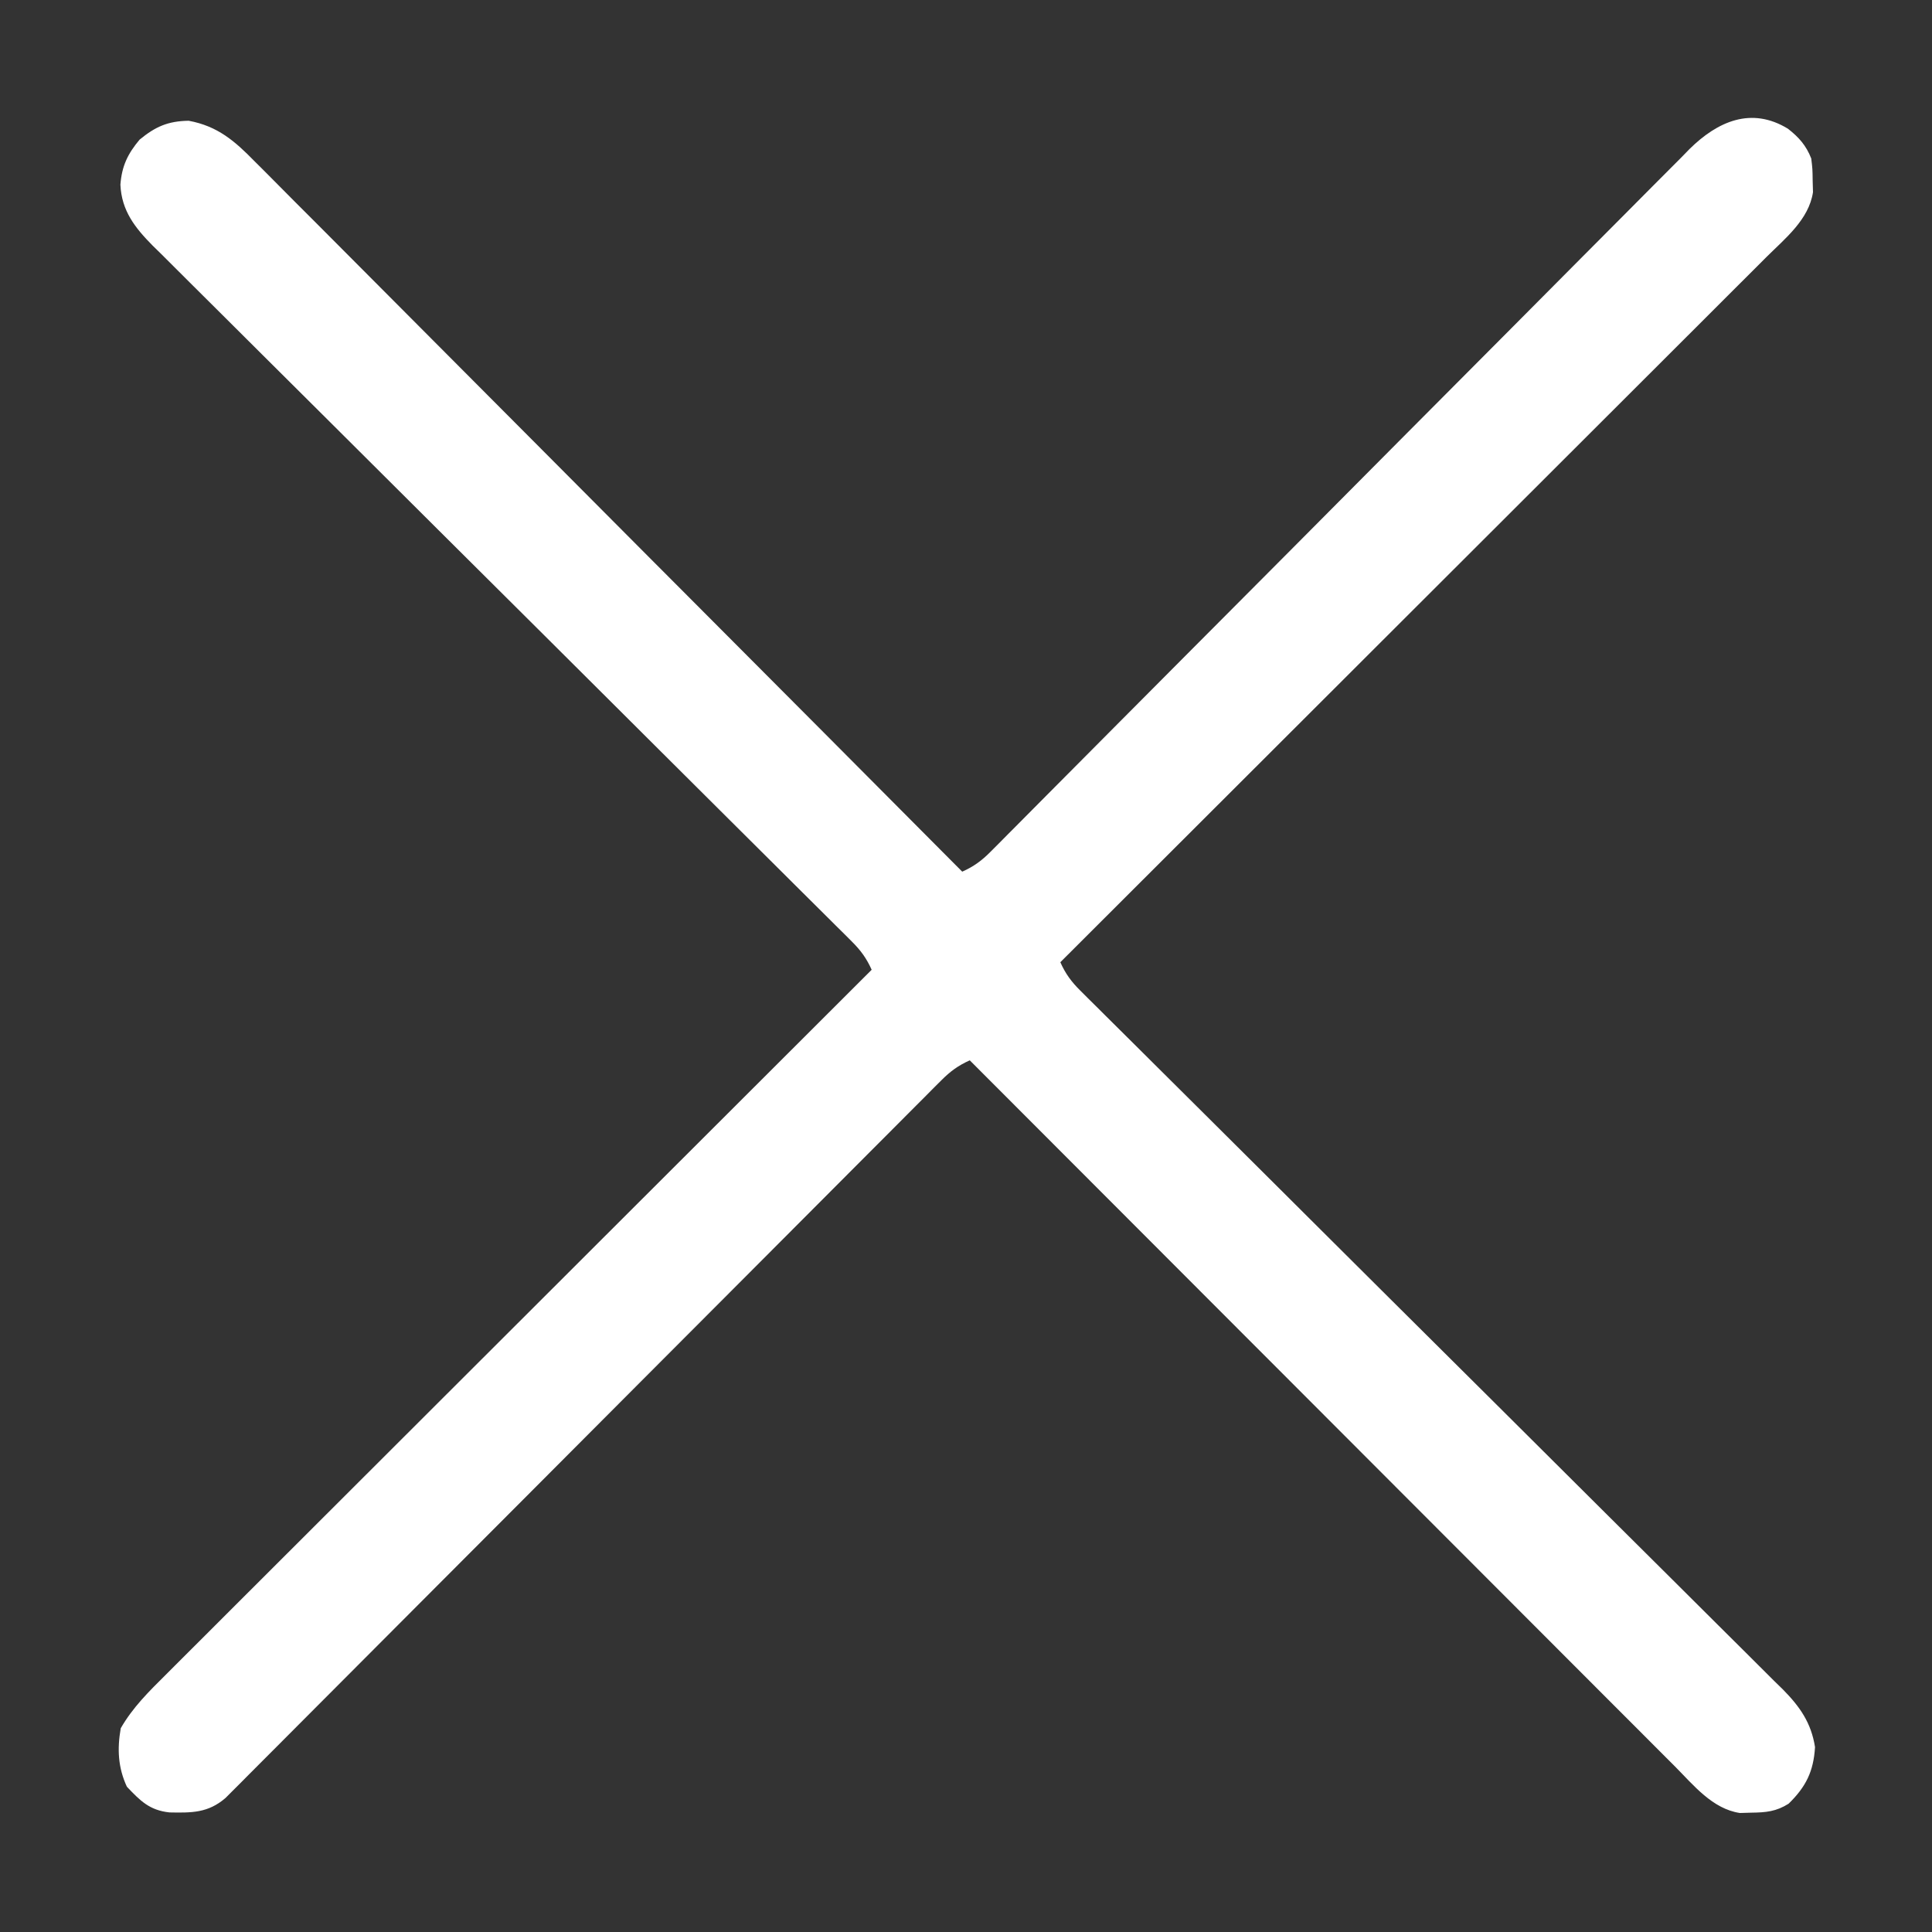 <?xml version="1.0" encoding="UTF-8"?>
<svg version="1.1" xmlns="http://www.w3.org/2000/svg" width="512" height="512">
<rect width="100%" height="100%" fill="#333333" stroke="none"/>
<path d="M0 0 C2.922 2.284 4.829 4.457 6.172 7.883 C6.508 10.688 6.508 10.688 6.547 13.758 C6.575 14.766 6.604 15.774 6.633 16.812 C5.544 24.062 -0.736 29.07 -5.712 34.007 C-6.512 34.809 -7.312 35.61 -8.135 36.436 C-10.813 39.117 -13.498 41.791 -16.183 44.464 C-18.105 46.385 -20.027 48.308 -21.948 50.23 C-26.083 54.367 -30.223 58.5 -34.364 62.63 C-40.352 68.602 -46.335 74.58 -52.316 80.558 C-62.021 90.259 -71.731 99.955 -81.443 109.648 C-90.876 119.063 -100.307 128.48 -109.735 137.899 C-110.316 138.48 -110.898 139.061 -111.497 139.66 C-114.414 142.574 -117.33 145.488 -120.247 148.402 C-144.434 172.569 -168.629 196.728 -192.828 220.883 C-191.462 223.943 -189.918 226.039 -187.545 228.395 C-186.864 229.077 -186.182 229.759 -185.48 230.461 C-184.729 231.202 -183.978 231.943 -183.205 232.706 C-182.409 233.5 -181.613 234.293 -180.793 235.11 C-178.116 237.776 -175.432 240.435 -172.748 243.094 C-170.831 245.001 -168.915 246.908 -166.999 248.816 C-162.867 252.928 -158.732 257.037 -154.595 261.144 C-148.055 267.638 -141.525 274.142 -134.996 280.647 C-132.762 282.873 -130.528 285.1 -128.294 287.326 C-127.735 287.882 -127.177 288.438 -126.602 289.012 C-120.246 295.344 -113.888 301.674 -107.529 308.003 C-106.948 308.582 -106.367 309.16 -105.768 309.756 C-96.351 319.129 -86.926 328.494 -77.499 337.857 C-67.819 347.473 -58.15 357.1 -48.49 366.737 C-42.534 372.68 -36.568 378.612 -30.59 384.533 C-26.492 388.592 -22.405 392.663 -18.326 396.742 C-15.974 399.095 -13.616 401.44 -11.247 403.776 C-8.677 406.312 -6.126 408.865 -3.578 411.424 C-2.83 412.154 -2.081 412.884 -1.31 413.636 C3.177 418.193 6.161 422.454 7.172 428.883 C6.783 435.331 4.767 439.397 0.172 443.883 C-3.113 445.961 -5.848 446.209 -9.703 446.258 C-10.711 446.286 -11.719 446.315 -12.758 446.344 C-20.007 445.255 -25.015 438.975 -29.953 433.999 C-30.754 433.199 -31.555 432.399 -32.381 431.575 C-35.062 428.898 -37.736 426.213 -40.41 423.528 C-42.331 421.606 -44.253 419.684 -46.176 417.763 C-50.312 413.628 -54.445 409.488 -58.576 405.347 C-64.548 399.359 -70.525 393.376 -76.504 387.395 C-86.204 377.69 -95.9 367.98 -105.594 358.268 C-115.008 348.835 -124.425 339.404 -133.845 329.976 C-134.426 329.395 -135.007 328.813 -135.605 328.214 C-138.519 325.297 -141.434 322.381 -144.348 319.464 C-168.514 295.277 -192.674 271.082 -216.828 246.883 C-219.89 248.25 -221.992 249.799 -224.355 252.169 C-225.039 252.851 -225.724 253.533 -226.43 254.235 C-227.174 254.987 -227.918 255.738 -228.685 256.513 C-229.482 257.309 -230.279 258.106 -231.1 258.927 C-233.778 261.606 -236.448 264.292 -239.119 266.979 C-241.033 268.898 -242.949 270.815 -244.865 272.733 C-248.994 276.868 -253.119 281.006 -257.242 285.146 C-263.206 291.136 -269.177 297.119 -275.15 303.1 C-284.845 312.809 -294.535 322.521 -304.223 332.237 C-304.803 332.818 -305.383 333.4 -305.98 333.999 C-310.096 338.127 -314.212 342.255 -318.328 346.383 C-323.03 351.098 -327.731 355.814 -332.433 360.529 C-333.302 361.4 -333.302 361.4 -334.188 362.289 C-343.84 371.968 -353.495 381.642 -363.153 391.315 C-369.112 397.282 -375.067 403.253 -381.017 409.229 C-385.093 413.322 -389.173 417.411 -393.255 421.498 C-395.612 423.857 -397.966 426.218 -400.317 428.583 C-402.864 431.144 -405.417 433.699 -407.971 436.253 C-408.715 437.004 -409.46 437.756 -410.227 438.53 C-411.254 439.553 -411.254 439.553 -412.302 440.597 C-412.89 441.187 -413.479 441.778 -414.086 442.386 C-418.699 446.348 -423.025 446.31 -428.914 446.195 C-434.216 445.627 -436.668 443.104 -440.203 439.383 C-442.551 434.325 -442.799 429.366 -441.828 423.883 C-438.669 418.388 -434.422 414.201 -429.944 409.758 C-429.144 408.957 -428.345 408.155 -427.521 407.33 C-424.843 404.649 -422.158 401.975 -419.474 399.301 C-417.551 397.38 -415.63 395.458 -413.708 393.535 C-409.573 389.399 -405.434 385.266 -401.292 381.135 C-395.304 375.163 -389.321 369.186 -383.34 363.207 C-373.635 353.507 -363.926 343.811 -354.213 334.117 C-344.78 324.703 -335.349 315.286 -325.921 305.866 C-325.34 305.285 -324.759 304.704 -324.16 304.106 C-321.243 301.192 -318.326 298.277 -315.409 295.363 C-291.222 271.197 -267.027 247.037 -242.828 222.883 C-244.192 219.83 -245.729 217.735 -248.096 215.383 C-248.774 214.704 -249.451 214.026 -250.15 213.326 C-250.897 212.588 -251.644 211.851 -252.413 211.091 C-253.205 210.301 -253.997 209.511 -254.813 208.697 C-257.476 206.042 -260.146 203.395 -262.816 200.747 C-264.723 198.849 -266.63 196.95 -268.536 195.05 C-272.647 190.956 -276.76 186.865 -280.876 182.776 C-287.382 176.312 -293.879 169.838 -300.374 163.362 C-302.597 161.146 -304.819 158.93 -307.042 156.715 C-307.598 156.161 -308.153 155.607 -308.726 155.037 C-315.049 148.734 -321.374 142.434 -327.7 136.135 C-328.278 135.559 -328.856 134.983 -329.452 134.39 C-338.822 125.06 -348.198 115.736 -357.575 106.413 C-367.204 96.84 -376.824 87.257 -386.435 77.665 C-392.362 71.751 -398.298 65.844 -404.244 59.948 C-408.319 55.906 -412.385 51.854 -416.444 47.796 C-418.785 45.455 -421.132 43.12 -423.487 40.793 C-426.041 38.268 -428.58 35.728 -431.116 33.183 C-431.861 32.454 -432.605 31.725 -433.373 30.974 C-438.025 26.262 -441.613 21.756 -441.919 14.829 C-441.554 9.899 -439.97 6.62 -436.828 2.883 C-432.609 -0.586 -429.306 -2.024 -423.828 -2.117 C-416.147 -0.694 -411.637 3.225 -406.305 8.684 C-405.497 9.487 -404.689 10.29 -403.856 11.118 C-401.161 13.803 -398.488 16.509 -395.814 19.216 C-393.885 21.15 -391.951 23.08 -390.017 25.01 C-385.861 29.163 -381.716 33.327 -377.578 37.498 C-371.596 43.53 -365.597 49.544 -359.594 55.555 C-349.854 65.308 -340.127 75.074 -330.409 84.849 C-320.971 94.342 -311.527 103.829 -302.074 113.307 C-301.491 113.892 -300.908 114.477 -300.307 115.079 C-297.382 118.012 -294.456 120.945 -291.531 123.878 C-267.277 148.194 -243.046 172.531 -218.828 196.883 C-215.768 195.517 -213.672 193.973 -211.316 191.6 C-210.634 190.918 -209.952 190.237 -209.25 189.535 C-208.509 188.784 -207.768 188.033 -207.005 187.26 C-206.211 186.464 -205.418 185.668 -204.601 184.848 C-201.934 182.171 -199.276 179.487 -196.616 176.803 C-194.71 174.885 -192.803 172.969 -190.895 171.053 C-186.783 166.922 -182.674 162.787 -178.567 158.65 C-172.073 152.109 -165.569 145.579 -159.064 139.051 C-156.837 136.817 -154.611 134.583 -152.385 132.348 C-151.829 131.79 -151.273 131.232 -150.699 130.656 C-144.367 124.3 -138.037 117.943 -131.708 111.584 C-131.129 111.002 -130.551 110.421 -129.955 109.822 C-120.582 100.405 -111.217 90.981 -101.854 81.554 C-92.238 71.873 -82.611 62.204 -72.974 52.545 C-67.031 46.588 -61.099 40.623 -55.178 34.644 C-51.119 30.546 -47.048 26.46 -42.968 22.381 C-40.616 20.029 -38.271 17.67 -35.935 15.302 C-33.399 12.731 -30.846 10.18 -28.286 7.633 C-27.557 6.884 -26.827 6.136 -26.075 5.364 C-18.626 -1.97 -9.691 -5.922 0 0 Z " fill="#fff" transform="translate(473.828,34.117)"/>
</svg>

